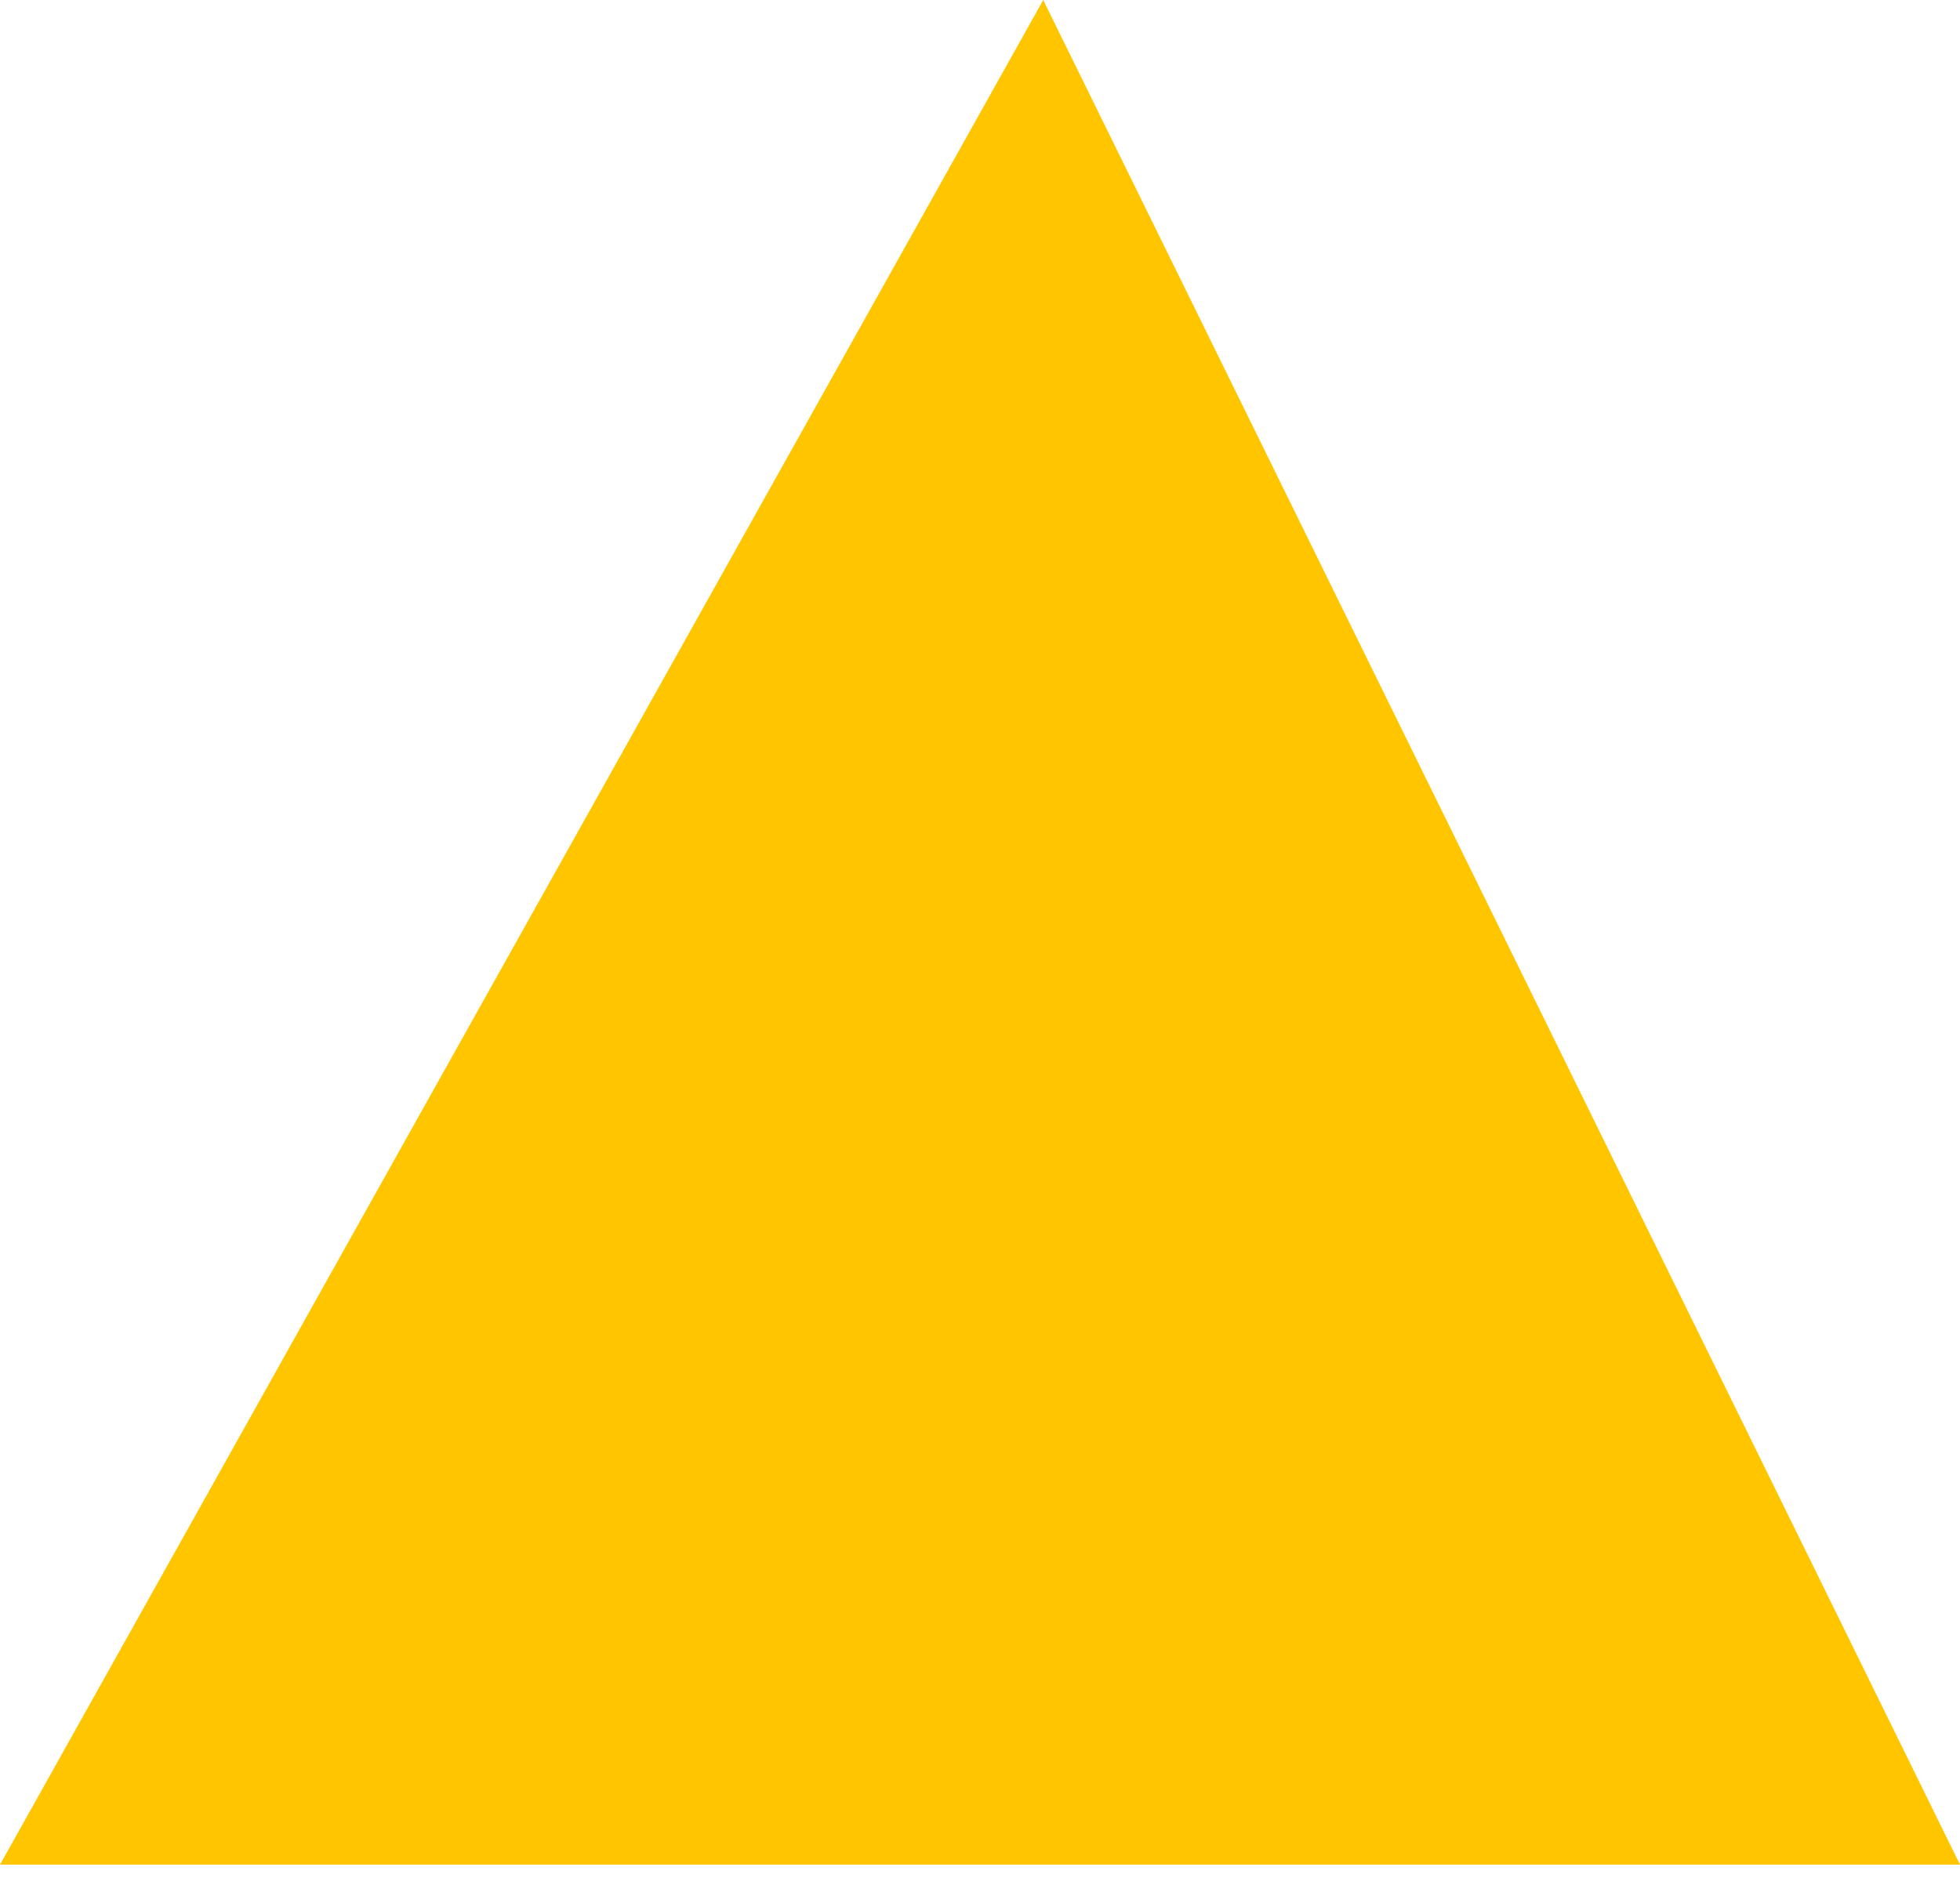 <?xml version="1.0" encoding="UTF-8"?> <svg xmlns="http://www.w3.org/2000/svg" width="31" height="30" viewBox="0 0 31 30" fill="none"> <path d="M16.5 0L0 29.5H31L16.5 0Z" fill="#FFC600"></path> </svg> 
